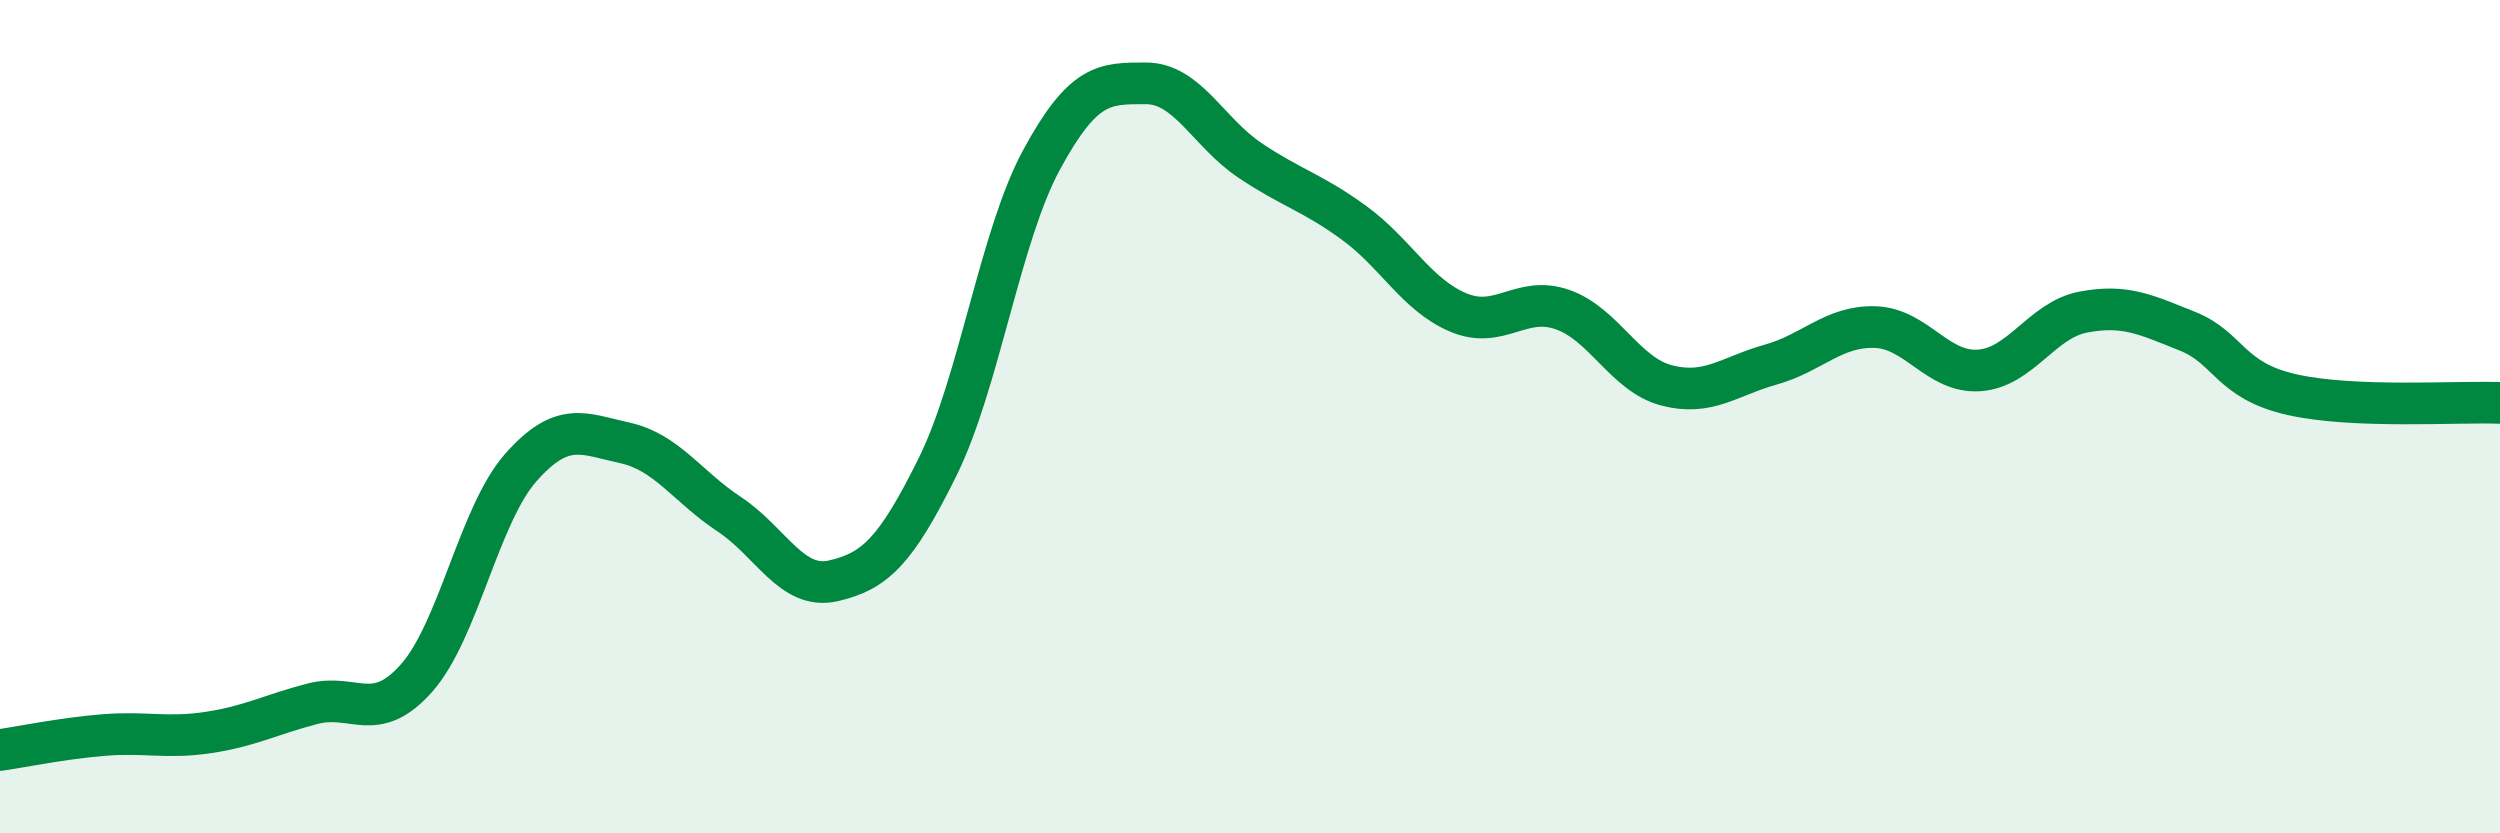 
    <svg width="60" height="20" viewBox="0 0 60 20" xmlns="http://www.w3.org/2000/svg">
      <path
        d="M 0,18 C 0.5,17.93 1.5,17.72 2.5,17.64 C 3.5,17.56 4,17.73 5,17.58 C 6,17.43 6.5,17.15 7.5,16.89 C 8.5,16.63 9,17.4 10,16.27 C 11,15.14 11.5,12.35 12.5,11.22 C 13.5,10.09 14,10.41 15,10.63 C 16,10.85 16.5,11.68 17.5,12.34 C 18.5,13 19,14.17 20,13.94 C 21,13.71 21.5,13.23 22.5,11.21 C 23.5,9.19 24,5.67 25,3.83 C 26,1.99 26.5,2 27.5,2 C 28.5,2 29,3.18 30,3.85 C 31,4.52 31.5,4.62 32.5,5.35 C 33.5,6.08 34,7.08 35,7.5 C 36,7.92 36.5,7.08 37.5,7.43 C 38.5,7.78 39,8.99 40,9.25 C 41,9.51 41.5,9.03 42.5,8.75 C 43.5,8.47 44,7.82 45,7.85 C 46,7.88 46.5,8.96 47.5,8.89 C 48.5,8.82 49,7.68 50,7.49 C 51,7.3 51.5,7.55 52.5,7.95 C 53.5,8.35 53.5,9.13 55,9.47 C 56.5,9.81 59,9.63 60,9.67L60 20L0 20Z"
        fill="#008740"
        opacity="0.1"
        stroke-linecap="round"
        stroke-linejoin="round"
      />
      <path
        d="M 0,18 C 0.5,17.93 1.5,17.72 2.5,17.64 C 3.5,17.56 4,17.73 5,17.58 C 6,17.43 6.5,17.15 7.5,16.89 C 8.5,16.63 9,17.4 10,16.27 C 11,15.14 11.5,12.35 12.5,11.22 C 13.5,10.09 14,10.41 15,10.63 C 16,10.85 16.5,11.68 17.5,12.34 C 18.5,13 19,14.17 20,13.94 C 21,13.71 21.5,13.23 22.5,11.21 C 23.5,9.19 24,5.67 25,3.83 C 26,1.99 26.5,2 27.5,2 C 28.5,2 29,3.18 30,3.85 C 31,4.52 31.5,4.62 32.5,5.35 C 33.5,6.08 34,7.08 35,7.5 C 36,7.92 36.5,7.08 37.5,7.43 C 38.5,7.78 39,8.99 40,9.25 C 41,9.51 41.5,9.03 42.5,8.75 C 43.5,8.47 44,7.82 45,7.85 C 46,7.88 46.5,8.96 47.5,8.89 C 48.5,8.82 49,7.68 50,7.49 C 51,7.3 51.5,7.55 52.5,7.95 C 53.5,8.35 53.5,9.13 55,9.47 C 56.5,9.81 59,9.63 60,9.67"
        stroke="#008740"
        stroke-width="1"
        fill="none"
        stroke-linecap="round"
        stroke-linejoin="round"
      />
    </svg>
  